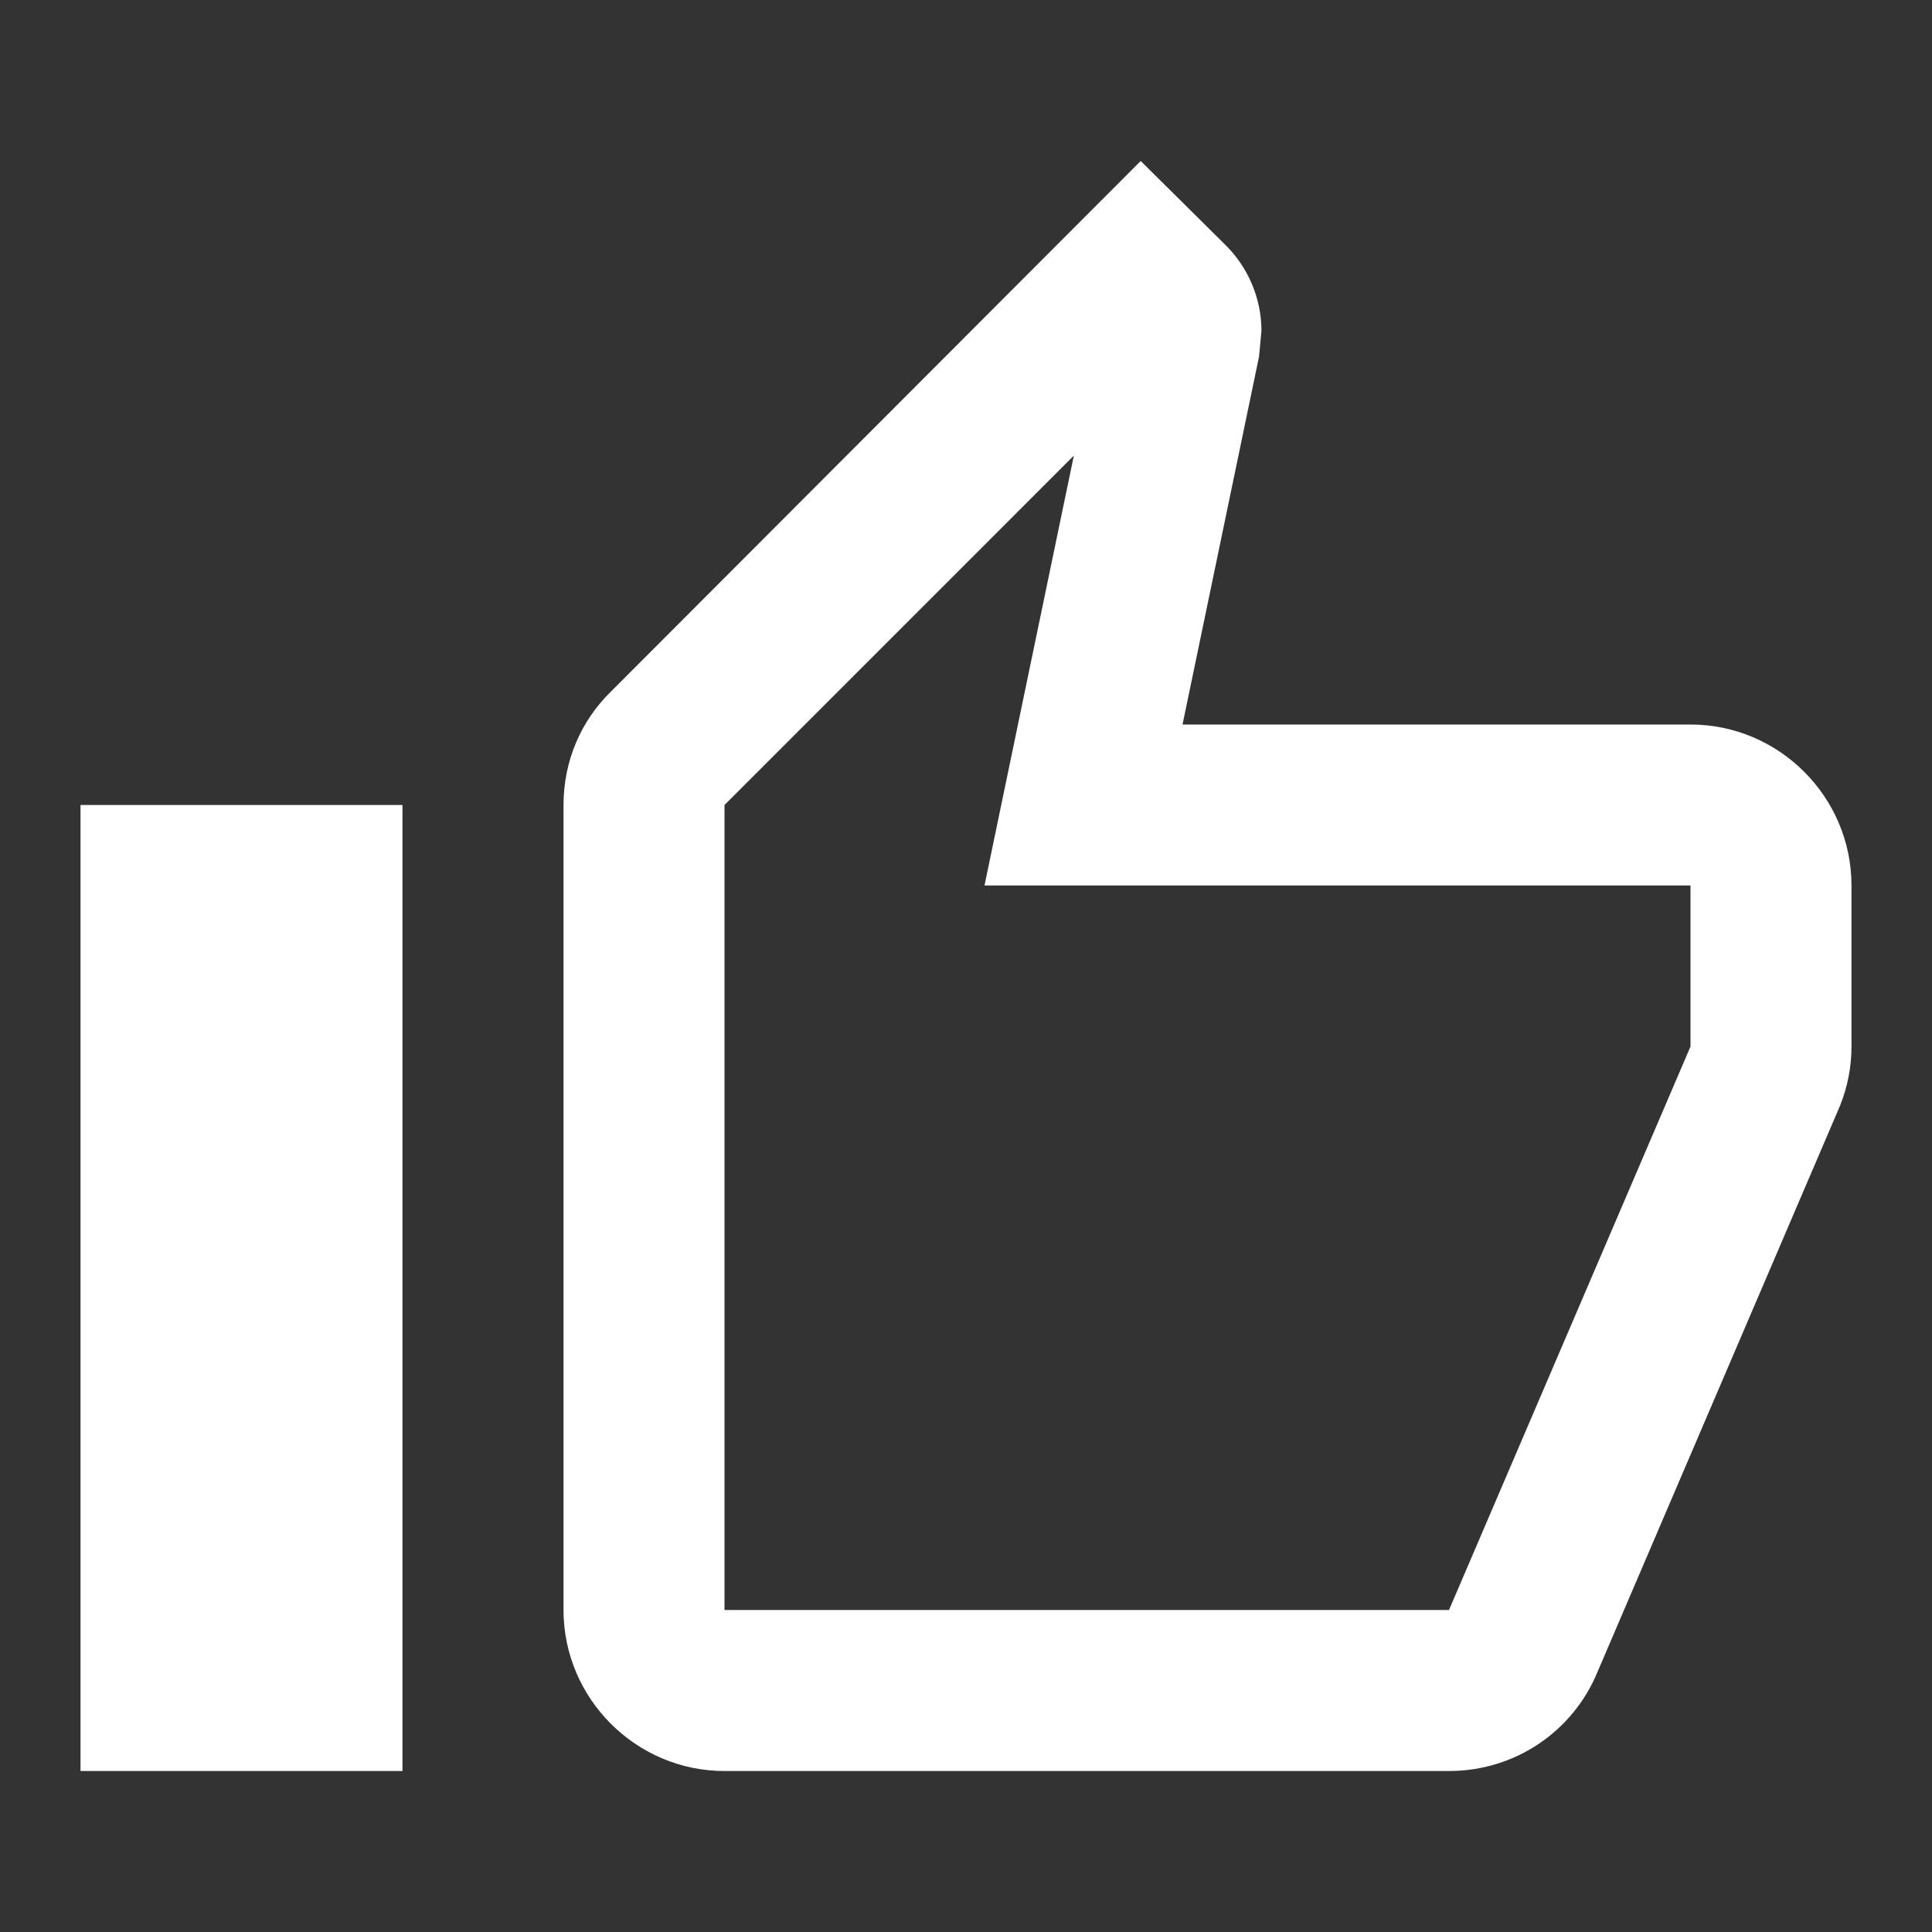 <svg xmlns="http://www.w3.org/2000/svg" width="40" height="40" fill="none" viewBox="0 0 40 40">
    <rect x="0" y="0" width="40" height="40" fill="#333333" stroke="none"/>
    <path fill="#ffffff" fill-rule="evenodd" d="M35 15H24.483l1.584-7.617.05-.533c0-.683-.284-1.317-.734-1.767l-1.766-1.75L12.65 14.317c-.617.6-.983 1.433-.983 2.35v16.666c0 1.834 1.5 3.334 3.333 3.334h15c1.383 0 2.567-.834 3.067-2.034l5.033-11.75c.15-.383.233-.783.233-1.216v-3.334C38.333 16.5 36.833 15 35 15zm0 6.667l-5 11.666H15V16.667l7.233-7.234-1.85 8.9H35v3.334zm-26.667-5H1.667v20h6.666v-20z" clip-rule="evenodd"/>
</svg>
